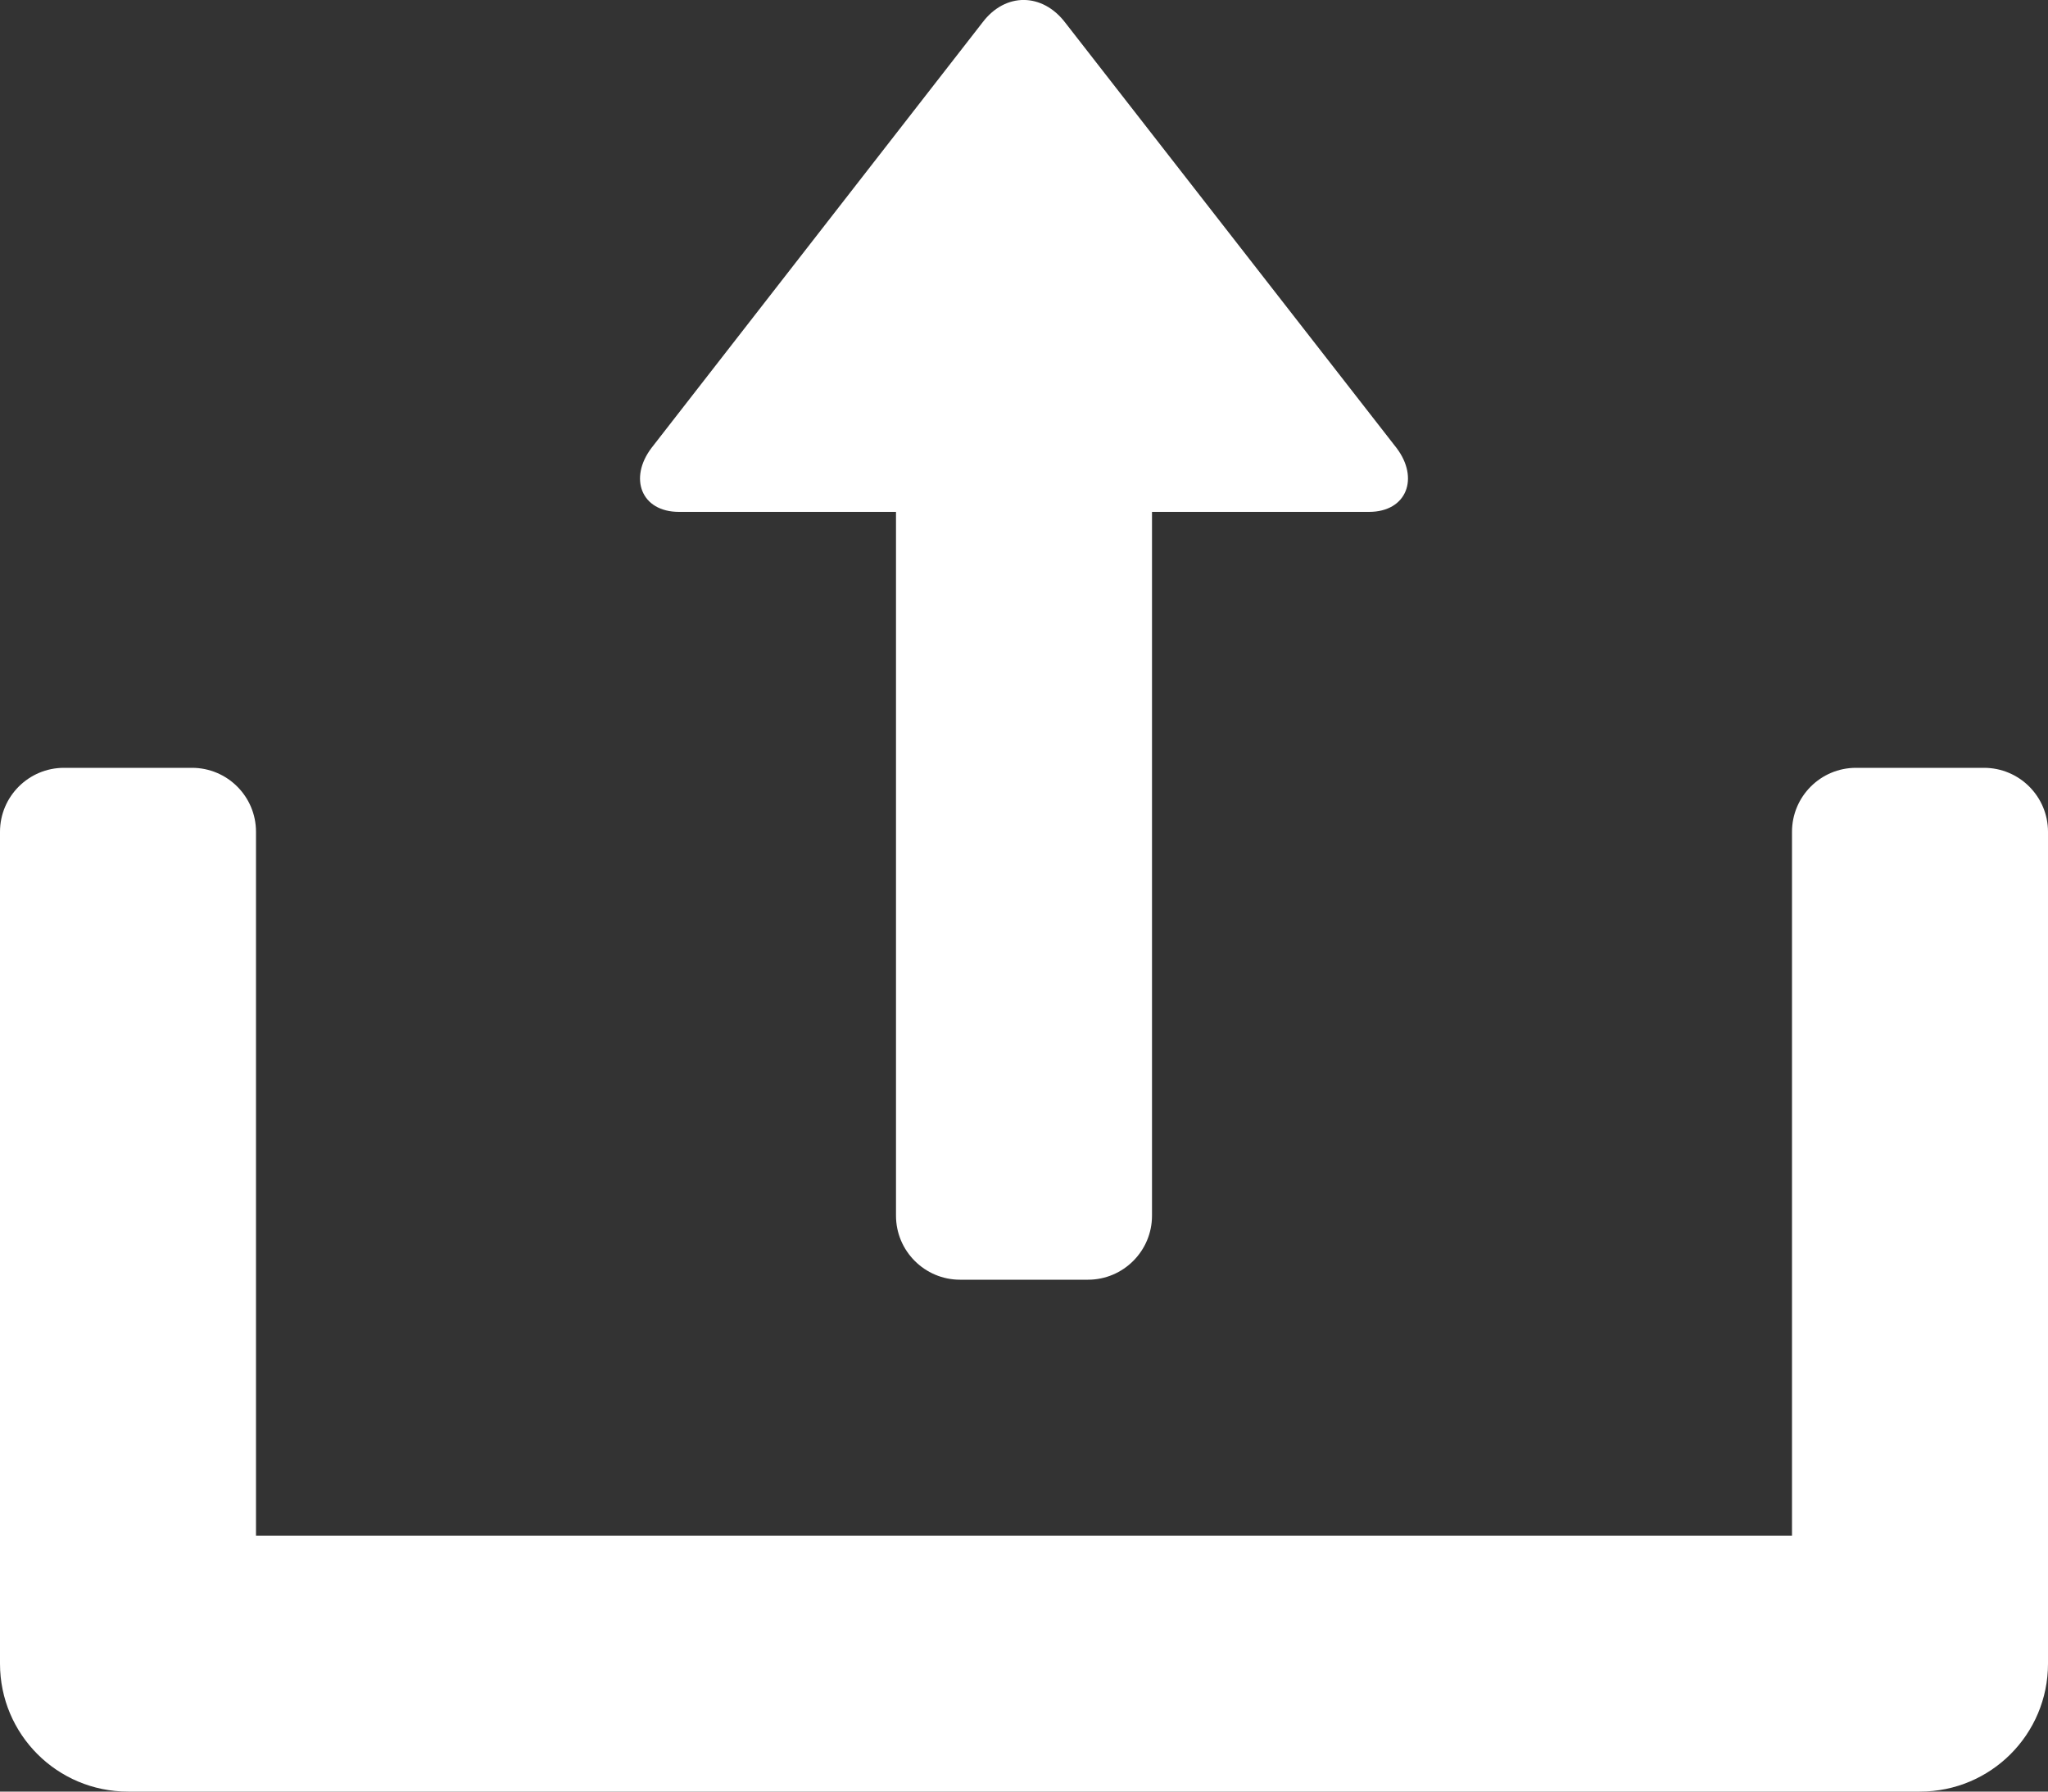 <?xml version="1.0" encoding="UTF-8" standalone="no"?>
<svg width="16px" height="14px" viewBox="0 0 16 14" version="1.1" xmlns="http://www.w3.org/2000/svg" xmlns:xlink="http://www.w3.org/1999/xlink" xmlns:sketch="http://www.bohemiancoding.com/sketch/ns">
    <rect x="0" y="0" width="16" height="14" fill="#333333" stroke="none"/>
    <title>Slice 1</title>
    <description>Created with Sketch (http://www.bohemiancoding.com/sketch)</description>
    <defs></defs>
    <g id="Page-1" stroke="none" stroke-width="1" fill="none" fill-rule="evenodd" sketch:type="MSPage">
        <g id="stroke-upload-1" sketch:type="MSLayerGroup" fill="#FFFFFF">
            <g id="Upload_1" sketch:type="MSShapeGroup">
                <path d="M15.5,6 L14.5,6 C14.224,6 14,6.224 14,6.5 L14,12 L2,12 L2,6.5 C2,6.224 1.776,6 1.5,6 L0.5,6 C0.224,6 0,6.224 0,6.5 L0,13 C0,13.553 0.447,14 1,14 L15,14 C15.553,14 16,13.553 16,13 L16,6.5 C16,6.224 15.776,6 15.5,6 L15.5,6 Z" id="Shape"></path>
                <path d="M7,4 L7,9.5 C7,9.775 7.224,10 7.5,10 L8.5,10 C8.776,10 9,9.775 9,9.5 L9,4 L10.695,4 C10.992,4 11.089,3.735 10.91,3.5 L8.323,0.178 C8.145,-0.057 7.855,-0.061 7.677,0.174 L5.09,3.5 C4.911,3.736 5.008,4 5.305,4 L7,4 Z" id="Shape"></path>
            </g>
        </g>
    </g>
</svg>